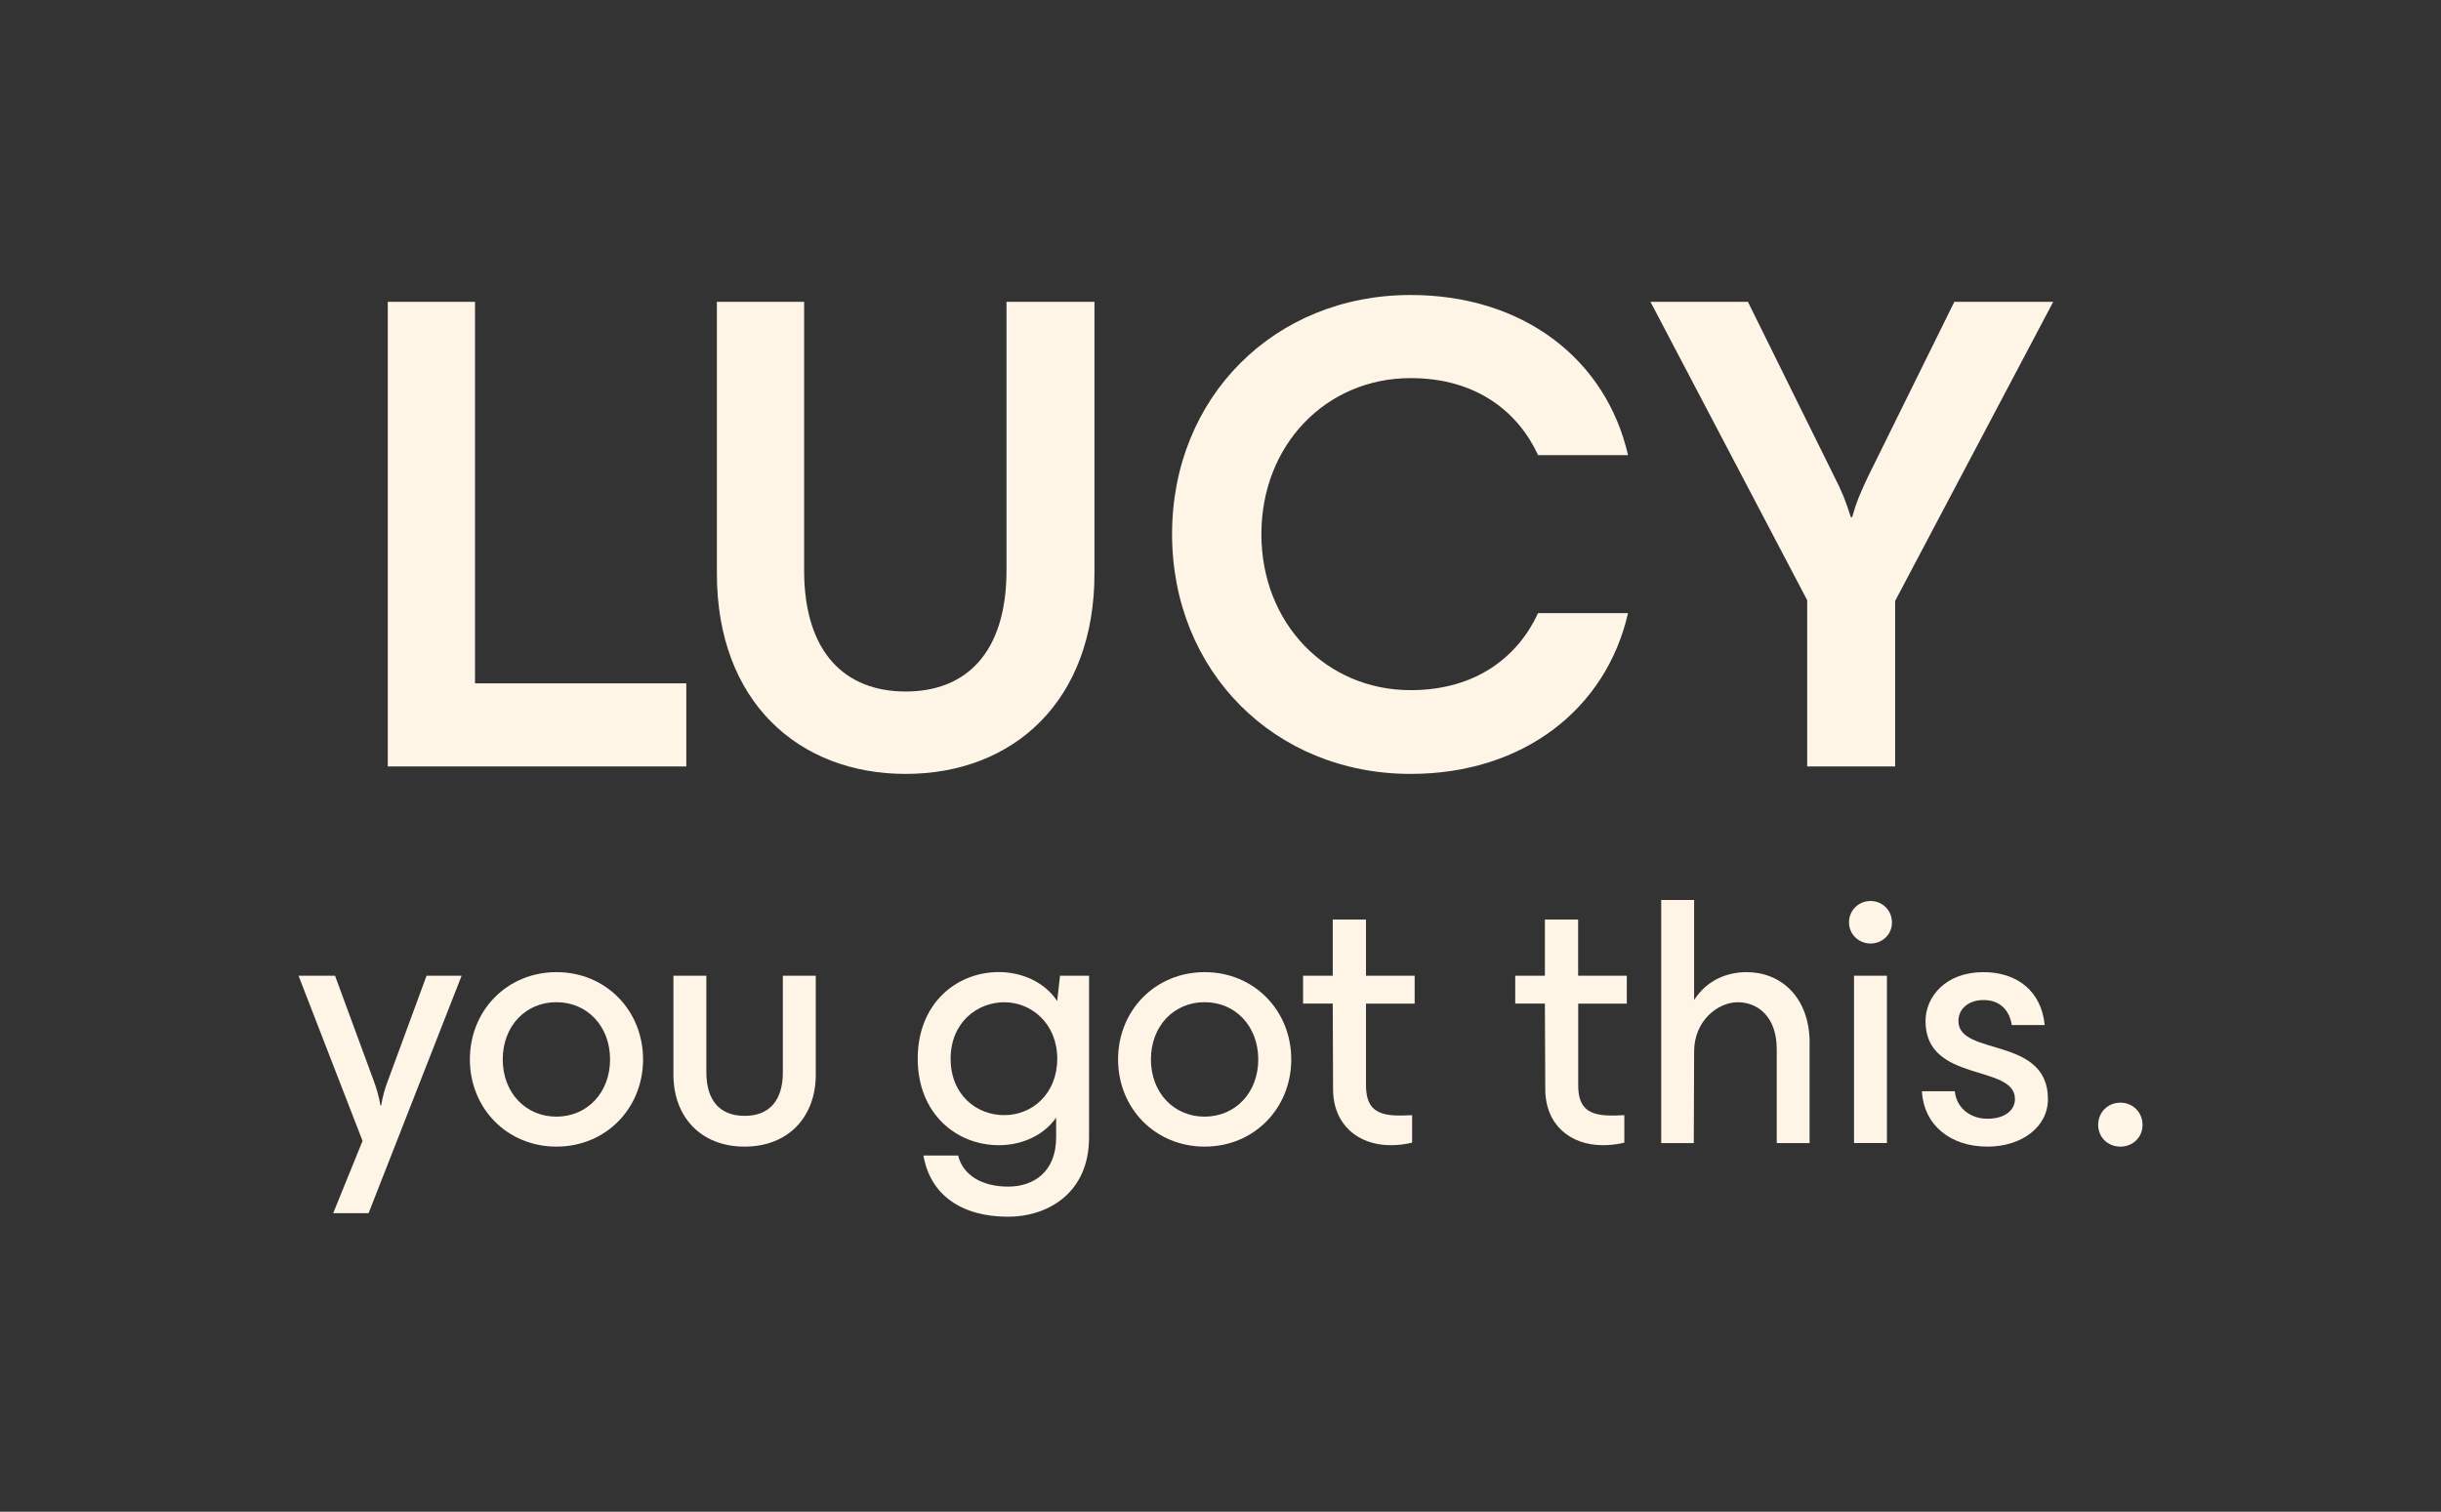 <svg viewBox="0 0 375.23 232.45" version="1.1" xmlns="http://www.w3.org/2000/svg" id="Layer_1">
  
  <rect x="0" y="0" width="375.23" height="232.45" fill="#333333" stroke="none"/>
  
  <defs>
    <style>
      .st0 {
        isolation: isolate;
      }

      .st1 {
        fill: #fef5e7;
      }
    </style>
  </defs>
  <g id="LUCY">
    <g class="st0">
      <path d="M73.02,105.07h32.48v12.78h-45.89V46.41h13.41s0,58.66,0,58.66Z" class="st1"></path>
      <path d="M110.2,88.21v-41.8h13.41v41.27c0,12.78,6.39,18.65,15.61,18.65s15.5-5.87,15.5-18.65v-41.27h13.52v41.8c0,19.59-12.47,30.79-29.02,30.79s-29.02-11.21-29.02-30.79Z" class="st1"></path>
      <path d="M180.17,82.13c0-21.05,15.72-36.77,36.67-36.77,17.39,0,30.06,9.95,33.42,24.62h-13.83c-3.04-6.6-9.43-11.84-19.59-11.84-12.99,0-22.94,10.27-22.94,23.99s9.95,23.99,22.94,23.99c10.16,0,16.55-5.24,19.59-11.84h13.83c-3.35,14.67-16.03,24.72-33.42,24.72-20.95,0-36.67-15.82-36.67-36.88h0Z" class="st1"></path>
      <path d="M315.62,46.41l-24.3,45.99v25.45h-13.52v-25.56l-24.09-45.88h14.98l13.2,26.72c1.26,2.41,1.89,4.08,2.62,6.39h.21c.62-2.3,1.36-3.98,2.51-6.39l13.19-26.72h15.2Z" class="st1"></path>
    </g>
  </g>
  <g>
    <path d="M65.57,150.03h5.39l-14.3,36.51h-5.44l4.51-11.11-9.84-25.4h5.61l5.99,16.27c.38,1.04.77,2.31.99,3.68h.11c.22-1.37.6-2.64.99-3.68,0,0,5.99-16.27,5.99-16.27Z" class="st1"></path>
    <path d="M72.23,162.9c0-7.53,5.72-13.42,13.31-13.42s13.31,5.89,13.31,13.42-5.72,13.41-13.31,13.41-13.31-5.88-13.31-13.41ZM93.78,162.9c0-5.11-3.52-8.8-8.25-8.8s-8.25,3.68-8.25,8.8,3.52,8.8,8.25,8.8,8.25-3.69,8.25-8.8Z" class="st1"></path>
    <path d="M103.52,165.26v-15.23h5.06v14.84c0,4.18,1.93,6.71,5.88,6.71s5.88-2.53,5.88-6.71v-14.84h5.06v15.23c0,6.43-4.18,11.05-10.94,11.05s-10.94-4.61-10.94-11.05h0Z" class="st1"></path>
    <g>
      <path d="M162.96,150.03h4.45v24.85c0,8.74-6.54,12.21-12.43,12.21-7.2,0-11.98-3.36-13.03-9.41h5.33c.77,3.08,3.74,4.78,7.7,4.78s7.37-2.31,7.37-7.58v-3.02c-1.98,2.8-5.33,4.23-8.8,4.23-6.54,0-12.48-4.84-12.48-13.31s5.94-13.31,12.48-13.31c3.52,0,7.04,1.54,8.96,4.45l.44-3.9h0ZM162.52,162.79c0-5.39-3.96-8.68-8.14-8.68s-8.25,3.13-8.25,8.68,3.96,8.68,8.25,8.68,8.14-3.29,8.14-8.68h0Z" class="st1"></path>
      <path d="M171.87,162.9c0-7.53,5.72-13.42,13.31-13.42s13.31,5.89,13.31,13.42-5.72,13.41-13.31,13.41-13.31-5.88-13.31-13.41ZM193.42,162.9c0-5.11-3.52-8.8-8.25-8.8s-8.25,3.68-8.25,8.8,3.52,8.8,8.25,8.8,8.25-3.69,8.25-8.8Z" class="st1"></path>
      <path d="M217.46,154.32h-7.48v12.54c0,3.63,1.71,4.67,5.17,4.67.33,0,.77,0,1.92-.06v4.23c-1.15.28-2.25.39-3.3.39-5,0-8.85-3.14-8.85-8.63l-.05-13.14h-4.56v-4.29h4.56v-8.63h5.11v8.63h7.48v4.29h0Z" class="st1"></path>
    </g>
    <path d="M250.08,154.32h-7.48v12.54c0,3.63,1.7,4.67,5.17,4.67.33,0,.77,0,1.92-.06v4.23c-1.16.28-2.26.39-3.3.39-5.01,0-8.85-3.14-8.85-8.63l-.06-13.14h-4.56v-4.29h4.56v-8.63h5.11v8.63h7.48v4.29h.01Z" class="st1"></path>
    <path d="M278.17,160.43v15.34h-5.05v-14.41c0-5.05-2.92-7.25-5.99-7.25s-6.71,2.85-6.71,7.58l-.05,14.08h-5.01v-37.39h5.06v15.39c2.04-3.19,5.23-4.29,8.08-4.29,5.17,0,9.68,3.74,9.68,10.95h-.01Z" class="st1"></path>
    <path d="M284.23,141.84c0-1.87,1.48-3.3,3.3-3.3s3.3,1.43,3.3,3.3-1.48,3.24-3.3,3.24-3.3-1.43-3.3-3.24ZM285,175.76v-25.73h5.06v25.73h-5.06Z" class="st1"></path>
    <path d="M295.43,167.79h5.06c.28,2.64,2.42,4.23,5.01,4.23,2.92,0,4.24-1.48,4.24-3.02,0-5.45-13.75-2.42-13.75-11.99,0-3.68,3.02-7.53,8.91-7.53,5.17,0,8.91,2.92,9.41,8.14h-5.06c-.38-2.42-1.92-3.85-4.35-3.85-2.2,0-3.85,1.26-3.85,3.24,0,5.45,13.76,2.26,13.76,11.99,0,4.29-4.02,7.31-9.3,7.31-5.67,0-9.79-3.29-10.07-8.52h-.01Z" class="st1"></path>
    <path d="M322.53,172.96c0-1.93,1.49-3.41,3.41-3.41s3.41,1.48,3.41,3.41-1.49,3.35-3.41,3.35-3.41-1.43-3.41-3.35Z" class="st1"></path>
  </g>
</svg>